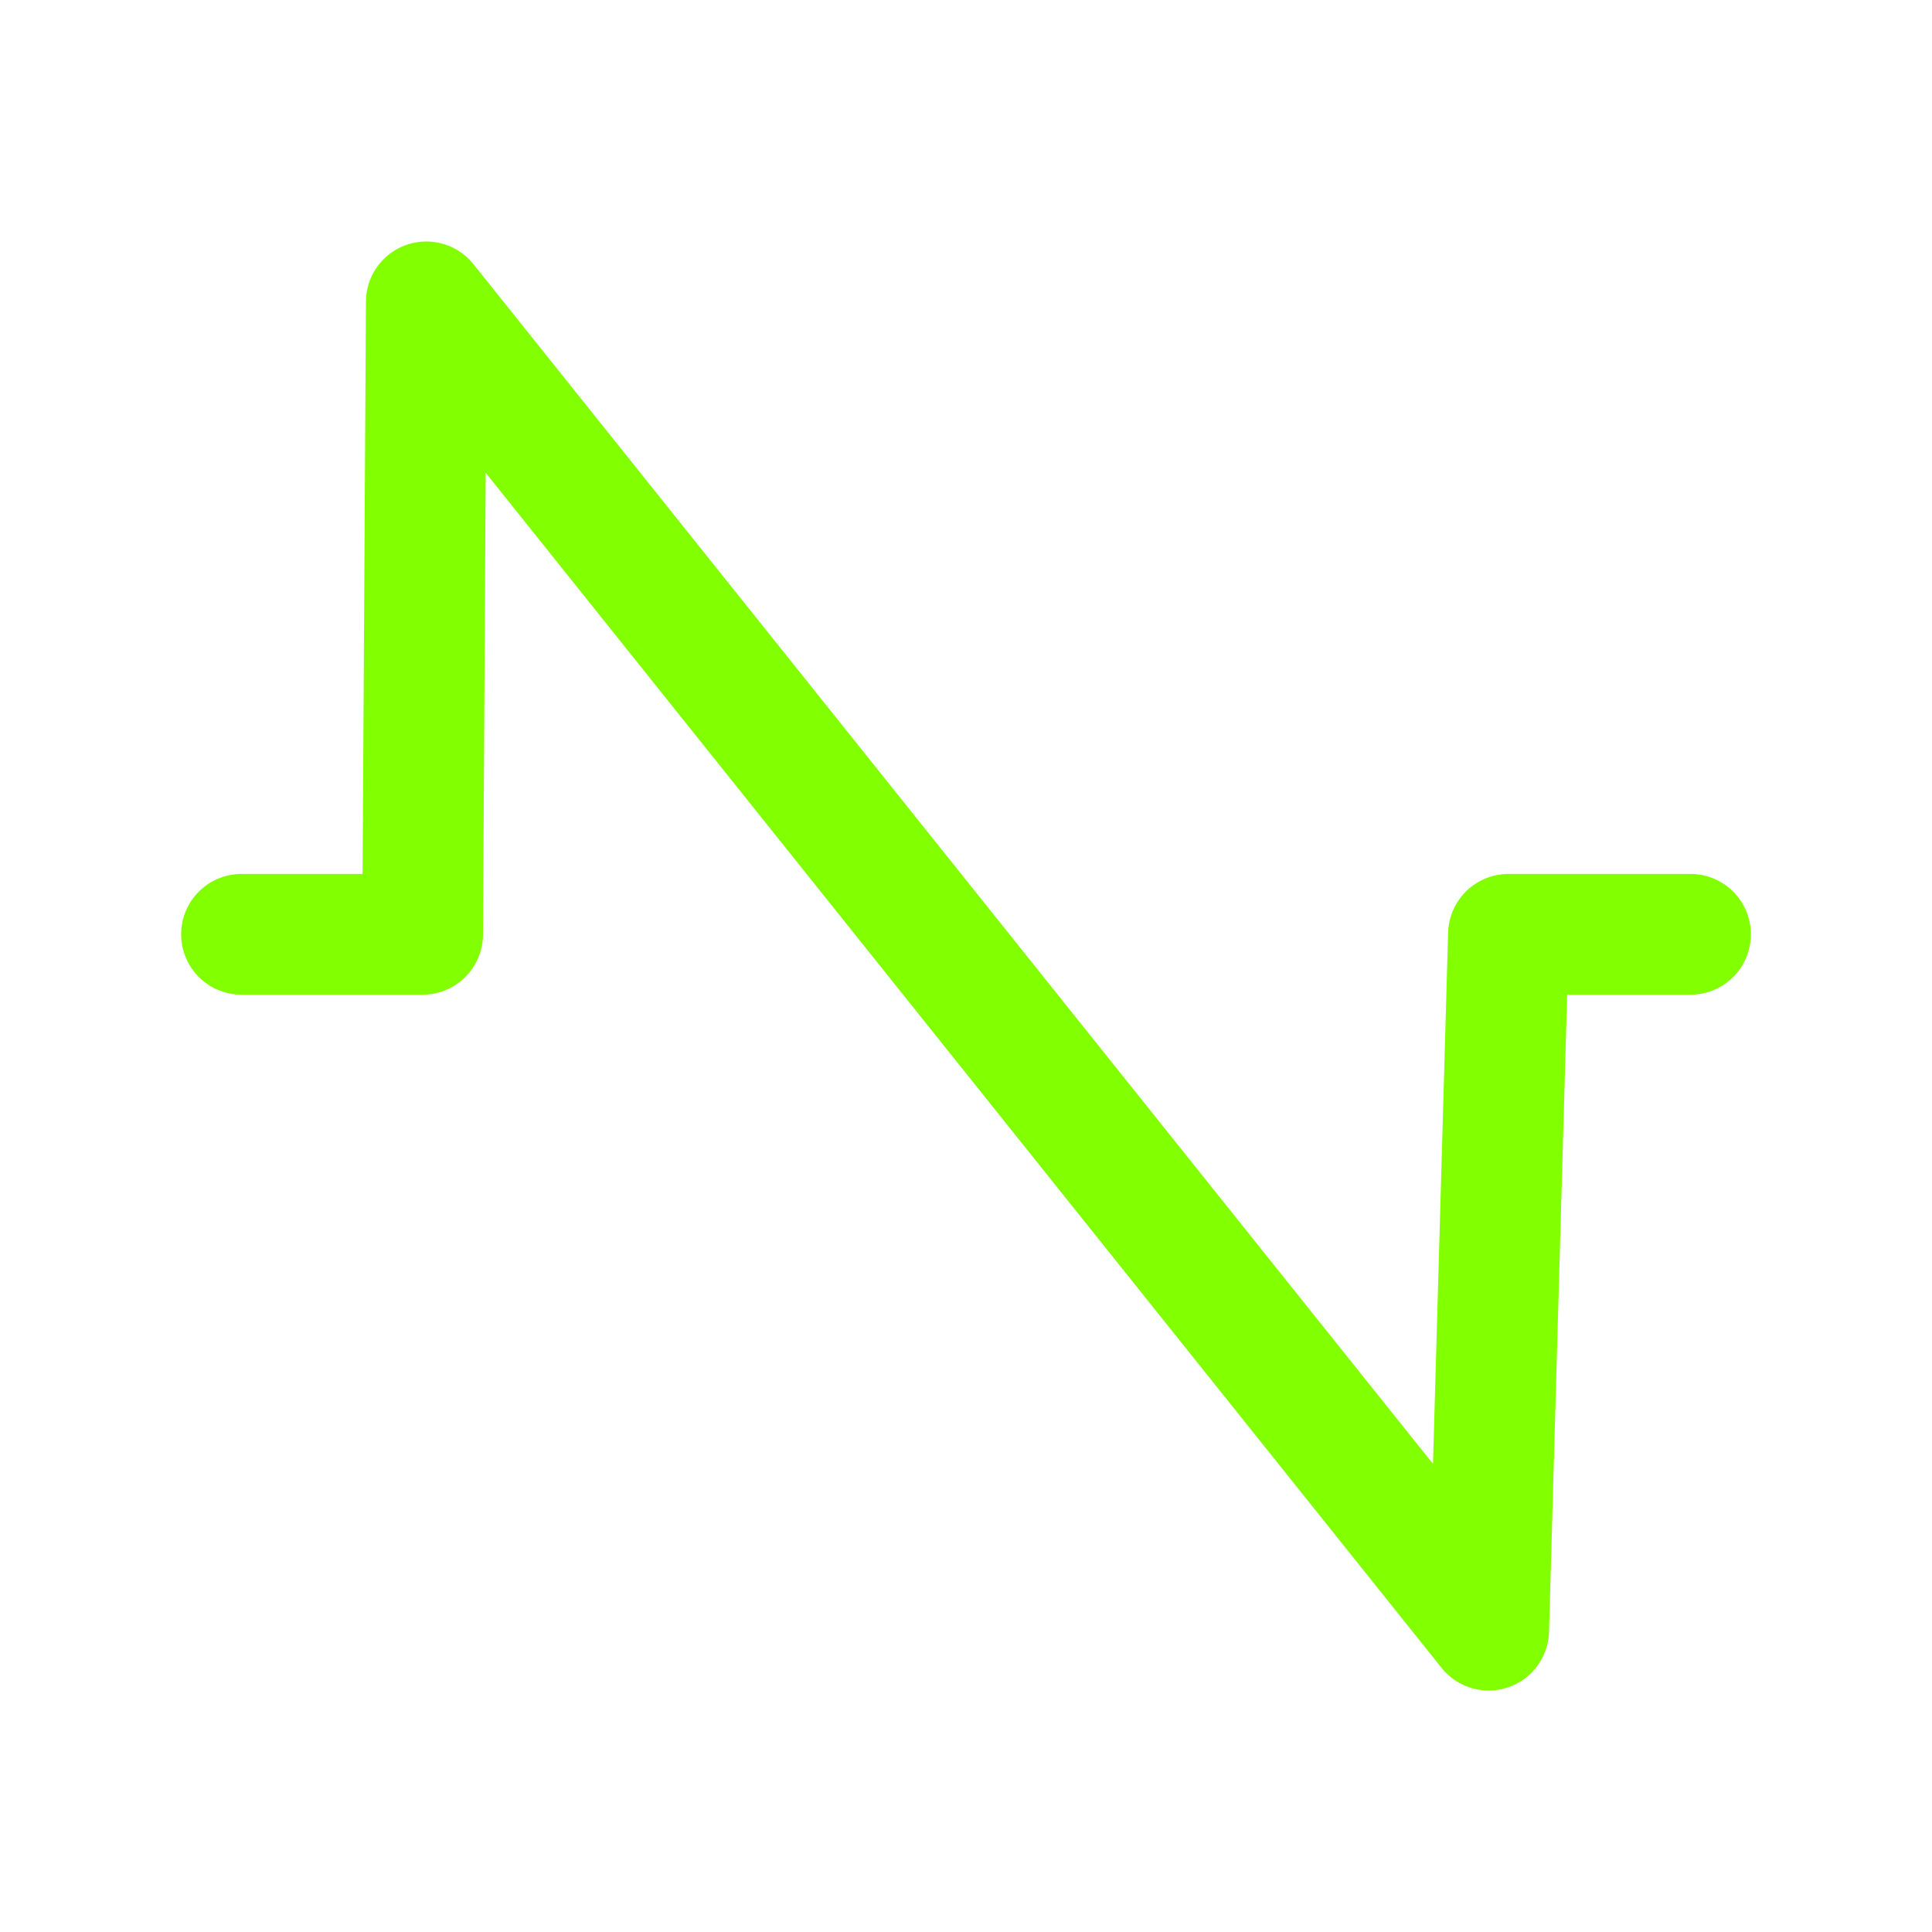 <?xml version="1.0" encoding="UTF-8"?> <svg xmlns="http://www.w3.org/2000/svg" width="32" height="32" viewBox="0 0 32 32" fill="none"><path d="M4 15.475H7L7.061 5L24.657 27L24.985 15.475H28" stroke="#82FF00" stroke-width="2" stroke-linecap="round" stroke-linejoin="round"></path></svg> 